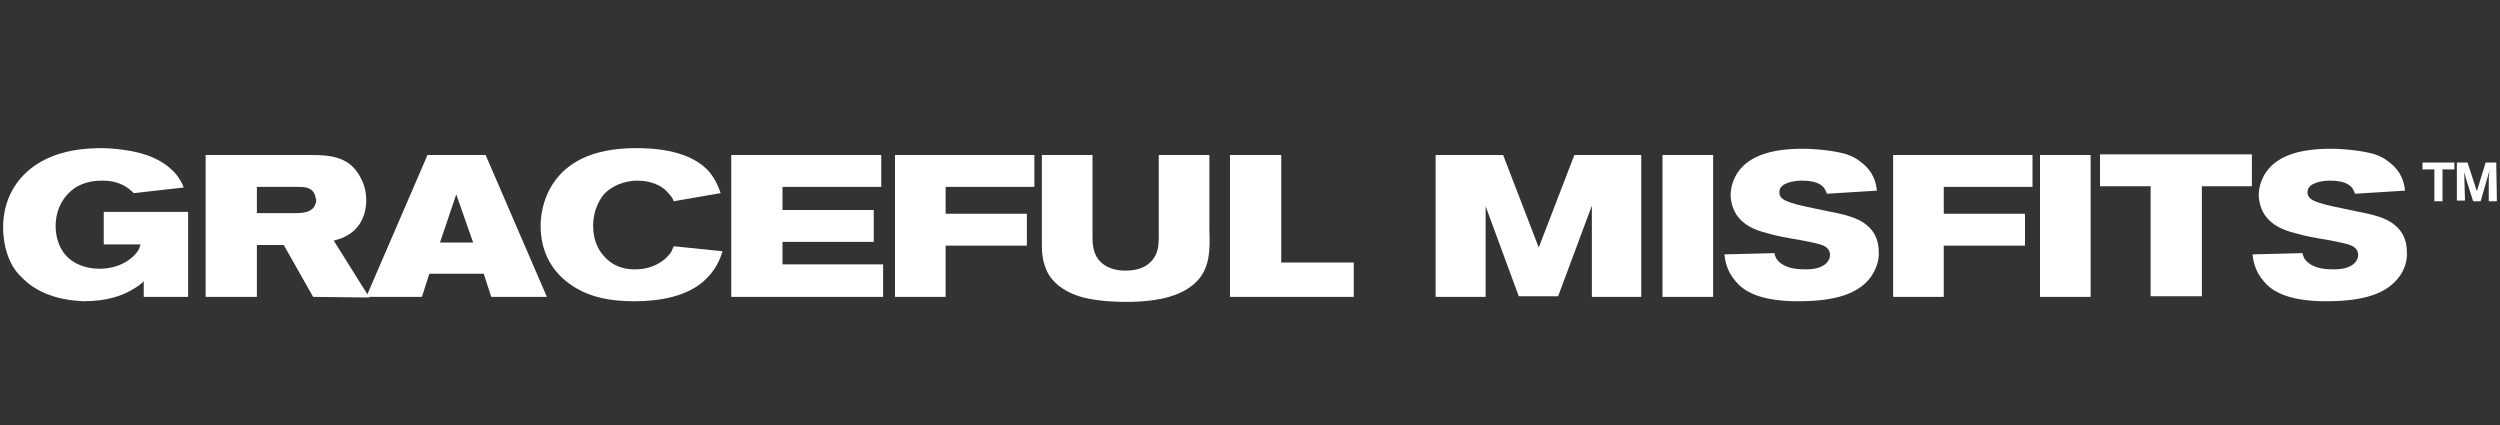 <?xml version="1.0" encoding="utf-8"?>
<!-- Generator: Adobe Illustrator 27.0.0, SVG Export Plug-In . SVG Version: 6.00 Build 0)  -->
<svg version="1.1" id="Layer_1" xmlns="http://www.w3.org/2000/svg" xmlns:xlink="http://www.w3.org/1999/xlink" x="0px" y="0px"
	 viewBox="0 0 400 68" style="enable-background:new 0 0 400 68;" xml:space="preserve">
<rect x="0" y="0" width="400" height="68" fill="#333333" stroke="none"/>
<style type="text/css">
	.st0{fill:#FFFFFF;}
</style>
<path class="st0" d="M23,47.5V45c-0.5,0.5-0.9,0.8-2.1,1.5c-1.5,0.8-3.7,1.7-7.6,1.7C12,48.1,8,48,4.6,45.4c-1.2-1-2-1.9-2.3-2.4
	c-0.7-1-1.8-3.3-1.8-6.6c0-1.5,0.2-5,3-8.1c2.1-2.3,5.8-4.6,12.7-4.6c0.8,0,5.4,0.1,8.7,1.7c1.2,0.6,2,1.2,2.4,1.6
	c0.6,0.5,1.1,1.1,1.5,1.8c0.3,0.4,0.6,1.2,0.6,1.2l-8,0.9c-0.8-0.8-2.2-2-5-2c-0.7,0-2.8,0-4.6,1.3c-1,0.7-2.9,2.6-2.9,6
	c0,0.7,0.1,2.8,1.5,4.5c1.3,1.6,3.5,2.3,5.5,2.3c3.7,0,5.9-2.1,6.4-3.3c0-0.1,0.1-0.3,0.2-0.6h-5.9v-5.2h13.5v13.6L23,47.5L23,47.5z
	"/>
<path class="st0" d="M50.1,47.5l-4.7-8.3h-4.3v8.3h-8.2V24.8h16.7c3.1,0,6,0.2,7.8,3.1c0.4,0.7,1.2,2,1.2,4.1c0,1.1-0.2,4.1-3.1,5.7
	c-0.5,0.3-1,0.5-2.1,0.8l5.7,9.1L50.1,47.5L50.1,47.5z M50.2,30.8c-0.5-0.8-1.5-0.9-2.3-0.9h-6.8v4.2h6.1c1.5,0,2.3-0.2,2.9-0.8
	c0.4-0.5,0.5-1,0.5-1.3C50.5,31.8,50.5,31.3,50.2,30.8z"/>
<path class="st0" d="M78.6,47.5l-1.2-3.7h-8.7l-1.2,3.7h-8.9l9.8-22.7h9.3l9.8,22.7H78.6z M73,31.1l-2.6,7.7h5.3L73,31.1z"/>
<path class="st0" d="M113.1,44.5c-2.9,3-7.7,3.7-11.6,3.7c-4.3,0-6.7-0.8-8.4-1.6c-2.2-1.1-6.6-3.9-6.6-10.5c0-1.2,0.2-4.1,2.1-6.9
	c2-2.9,5.7-5.5,13.2-5.5c6.2,0,9.7,1.6,11.6,3.7c1.2,1.4,1.7,2.9,1.9,3.5l-7.5,1.3c-0.2-0.5-0.3-0.7-0.7-1.1
	c-1.2-1.6-3.2-2.2-5.2-2.2c-0.8,0-3.3,0.2-5.2,2.1c-1.2,1.4-1.8,3.3-1.8,5.1c0,2.4,0.9,3.9,1.5,4.6c1.8,2.3,4.2,2.4,5.2,2.4
	c3,0,4.8-1.5,5.5-2.4c0.3-0.3,0.4-0.6,0.7-1.3l7.8,0.8C115.4,40.9,114.8,42.8,113.1,44.5L113.1,44.5z"/>
<path class="st0" d="M117,47.5V24.8h24v5.1h-15.8v3.7h14.6v5.1h-14.6v3.6h16.1v5.2L117,47.5L117,47.5z"/>
<path class="st0" d="M151.3,29.9v4.3h13v5.1h-13v8.2h-8.1V24.8h22.3v5.1H151.3z"/>
<path class="st0" d="M191.2,45.3c-2,1.8-5.2,3-11,3c-0.6,0-2.7,0-4.7-0.3c-0.8-0.1-5.4-0.6-7.6-3.9c-1.2-1.9-1.2-4.1-1.2-4.8V24.8
	h8.1v12.9c0,1.6,0.1,3.1,1.4,4.3c1.4,1.3,3.4,1.3,3.9,1.3c0.4,0,2.5,0,3.8-1.2c0.6-0.5,0.9-1.1,1-1.3c0.5-1,0.5-2.1,0.5-3.2V24.8
	h8.1v11.9C193.6,39.8,193.7,43,191.2,45.3L191.2,45.3z"/>
<path class="st0" d="M196.8,47.5V24.8h8.2v17.2h11.6v5.5H196.8z"/>
<path class="st0" d="M254.7,47.5V32.9l-5.4,14.5h-6.3L237.7,33v14.5h-8V24.8h10.8l5.7,14.8l5.7-14.8h10.7v22.7H254.7L254.7,47.5z"/>
<path class="st0" d="M266,47.5V24.8h8.1v22.7H266z"/>
<path class="st0" d="M299.2,44.5c-1.9,2.4-5.3,3.7-11.5,3.7c-5.3,0-8.4-1.2-10-3.2c-1.5-1.7-1.7-3.5-1.8-4.3l8-0.2
	c0.1,0.4,0.2,1,1,1.6c0.8,0.6,1.9,1,4,1c0.8,0,1.9-0.1,2.6-0.5c0.7-0.3,1.3-1,1.3-1.8c0-0.5-0.2-1.2-1.3-1.6
	c-0.5-0.2-1.9-0.5-3.5-0.8c-1.8-0.3-3.6-0.6-5.3-1.1c-1.9-0.5-3.7-1.2-4.9-3c-0.8-1.3-0.9-2.6-0.9-3.1c0-1.2,0.4-2.4,1-3.4
	c1.5-2.4,4.6-4,10.5-4c2,0,5.2,0.3,7.1,0.9c0.8,0.3,1.5,0.6,2.2,1.2c2.2,1.6,2.5,3.6,2.6,4.6l-8,0.5c-0.1-0.3-0.2-0.5-0.3-0.7
	c-0.5-0.9-1.7-1.4-3.7-1.4c-0.1,0-2.1,0-3.1,0.8c-0.5,0.4-0.5,0.9-0.5,1.1c0,0.3,0.1,0.7,0.5,1c1.1,0.9,5.1,1.5,9.2,2.4
	c2.6,0.6,3.8,1.3,4.7,2.2c0.6,0.6,1.5,1.8,1.5,3.9C300.7,41.7,300.1,43.3,299.2,44.5L299.2,44.5z"/>
<path class="st0" d="M311,29.9v4.3h13v5.1h-13v8.2h-8.1V24.8h22.3v5.1H311z"/>
<path class="st0" d="M326.4,47.5V24.8h8.1v22.7H326.4z"/>
<path class="st0" d="M352.3,29.8v17.6h-8.2V29.8h-8.1v-5.1h24.3v5.1H352.3L352.3,29.8z"/>
<path class="st0" d="M383.7,44.5c-1.9,2.4-5.3,3.7-11.5,3.7c-5.3,0-8.4-1.2-10-3.2c-1.5-1.7-1.7-3.5-1.8-4.3l8-0.2
	c0.1,0.4,0.2,1,1,1.6c0.8,0.6,1.9,1,4,1c0.8,0,1.9-0.1,2.6-0.5c0.7-0.3,1.3-1,1.3-1.8c0-0.5-0.2-1.2-1.3-1.6
	c-0.5-0.2-1.9-0.5-3.5-0.8c-1.8-0.3-3.6-0.6-5.3-1.1c-1.9-0.5-3.7-1.2-4.9-3c-0.8-1.3-0.9-2.6-0.9-3.1c0-1.2,0.4-2.4,1-3.4
	c1.5-2.4,4.6-4,10.5-4c2,0,5.2,0.3,7.1,0.9c0.8,0.3,1.5,0.6,2.2,1.2c2.2,1.6,2.5,3.6,2.6,4.6l-8,0.5c-0.1-0.3-0.2-0.5-0.3-0.7
	c-0.5-0.9-1.7-1.4-3.7-1.4c-0.1,0-2.1,0-3.1,0.8c-0.5,0.4-0.5,0.9-0.5,1.1c0,0.3,0.1,0.7,0.5,1c1.1,0.9,5.1,1.5,9.2,2.4
	c2.6,0.6,3.8,1.3,4.7,2.2c0.6,0.6,1.5,1.8,1.5,3.9C385.2,41.7,384.7,43.3,383.7,44.5L383.7,44.5z"/>
<path class="st0" d="M390.8,32.2h-1.3v-5.1h-1.9v-1.1h5.1v1.1h-1.9L390.8,32.2L390.8,32.2z M399.5,32.2h-1.3l0-3.5
	c0-0.6,0.1-1,0.1-1.3c-0.1,0.3-0.2,0.6-0.3,1l-1.1,3.8h-1.2l-1.2-3.8c0-0.1-0.2-0.8-0.3-1c0.1,0.3,0.1,0.7,0.1,1.2l0.1,3.5h-1.3
	v-6.1h1.7l1.5,4.6l1.4-4.6h1.7L399.5,32.2L399.5,32.2z"/>
</svg>
